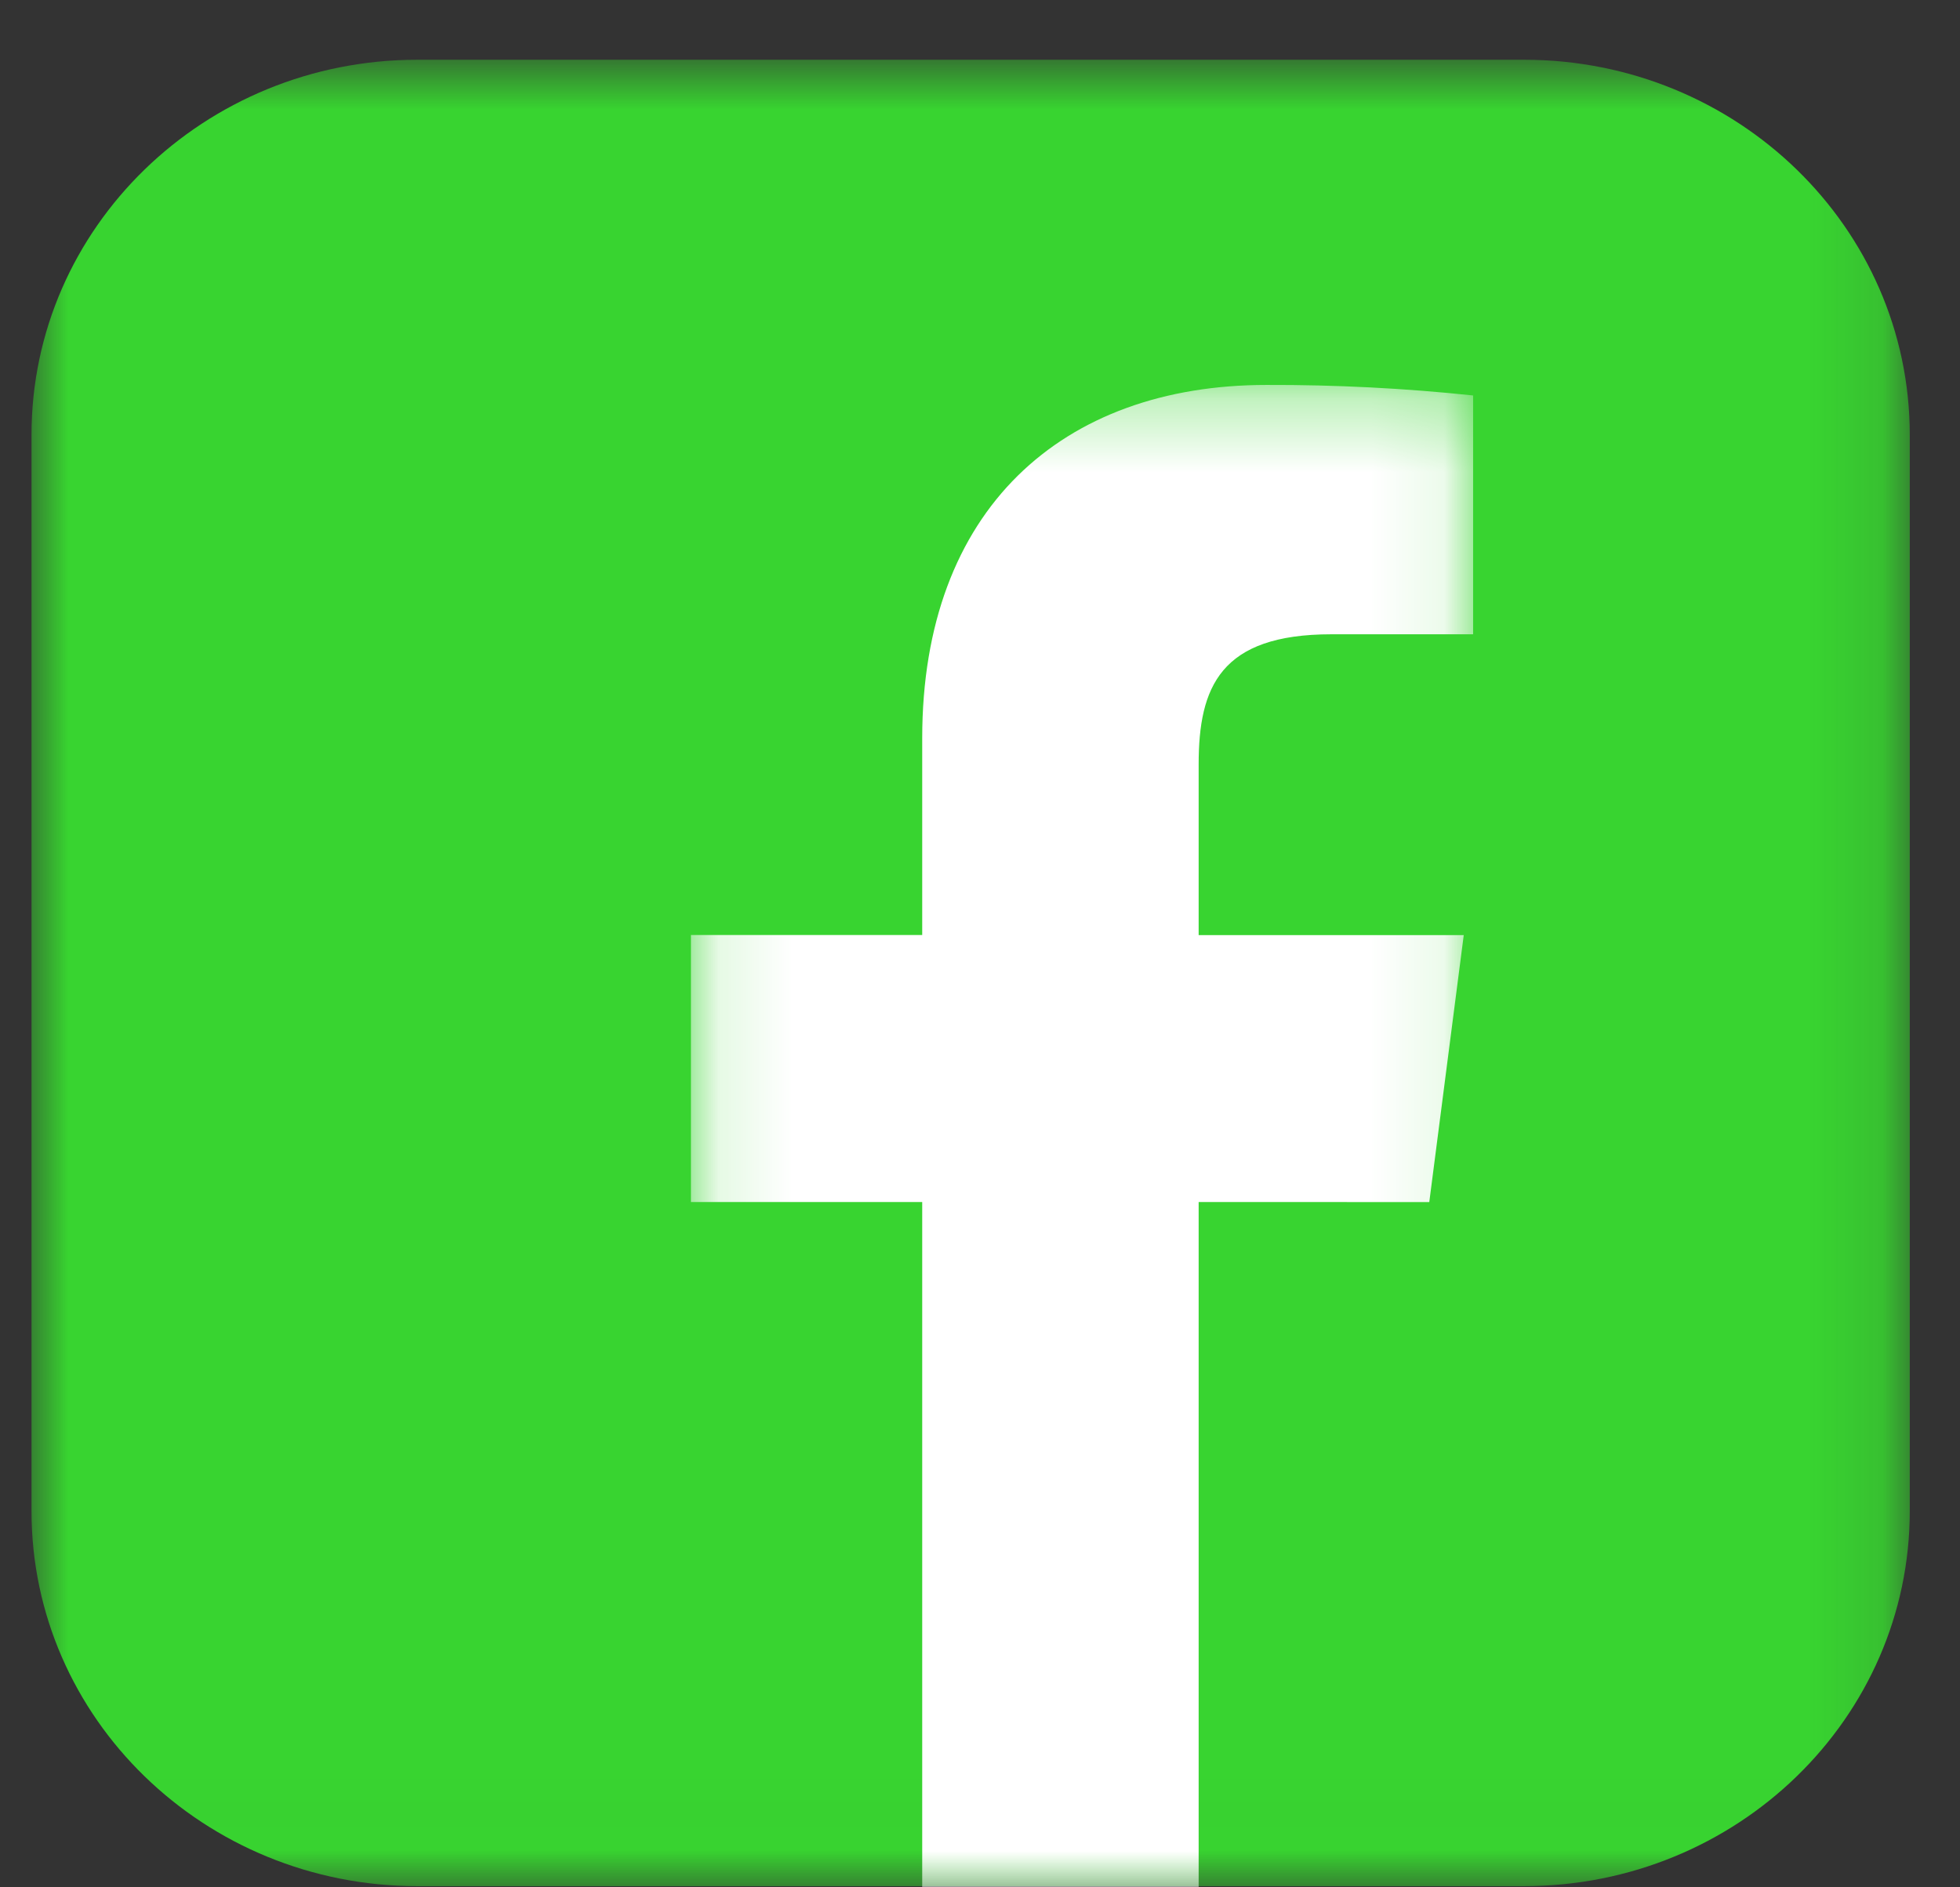 <?xml version="1.0" encoding="UTF-8"?>
<svg width="27px" height="26px" viewBox="0 0 27 26" version="1.1" xmlns="http://www.w3.org/2000/svg" xmlns:xlink="http://www.w3.org/1999/xlink">
    <rect x="0" y="0" width="27" height="26" fill="#333333" stroke="none"/>
    <title>Group 7</title>
    <defs>
        <polygon id="path-1" points="8.62474084e-05 0.823 25.874 0.823 25.874 25.984 8.62474084e-05 25.984"></polygon>
        <polygon id="path-3" points="0.128 0.303 10.903 0.303 10.903 21 0.128 21"></polygon>
    </defs>
    <g id="Homepage" stroke="none" stroke-width="1" fill="none" fill-rule="evenodd">
        <g id="footer" transform="translate(-109, -212)">
            <g id="Group-7" transform="translate(109.434, 212)">
                <g id="Group-3">
                    <mask id="mask-2" fill="white">
                        <use xlink:href="#path-1"></use>
                    </mask>
                    <g id="Clip-2"></g>
                    <path d="M5.315,0.823 L20.559,0.823 C23.495,0.823 25.874,3.137 25.874,5.992 L25.874,20.815 C25.875,23.669 23.496,25.983 20.561,25.984 L20.56,25.984 L5.315,25.984 C2.38,25.984 8.62474084e-05,23.67 8.62474084e-05,20.816 L8.62474084e-05,20.815 L8.62474084e-05,5.991 C8.62474084e-05,3.137 2.38,0.823 5.315,0.823" id="Fill-1" fill="#38D430" mask="url(#mask-2)"></path>
                </g>
                <g id="Group-6" transform="translate(8.956, 5)">
                    <mask id="mask-4" fill="white">
                        <use xlink:href="#path-3"></use>
                    </mask>
                    <g id="Clip-5"></g>
                    <path d="M10.299,11.56 L10.774,7.882 L7.122,7.882 L7.122,5.53 C7.122,4.465 7.42,3.738 8.95,3.738 L10.903,3.738 L10.903,0.448 C9.957,0.348 9.007,0.3 8.057,0.303 C5.241,0.303 3.314,2.018 3.314,5.168 L3.314,7.881 L0.128,7.881 L0.128,11.559 L3.314,11.559 L3.314,21 L7.122,21 L7.122,11.559 L10.299,11.56 Z" id="Fill-4" fill="#FFFFFF" mask="url(#mask-4)"></path>
                </g>
            </g>
        </g>
    </g>
</svg>